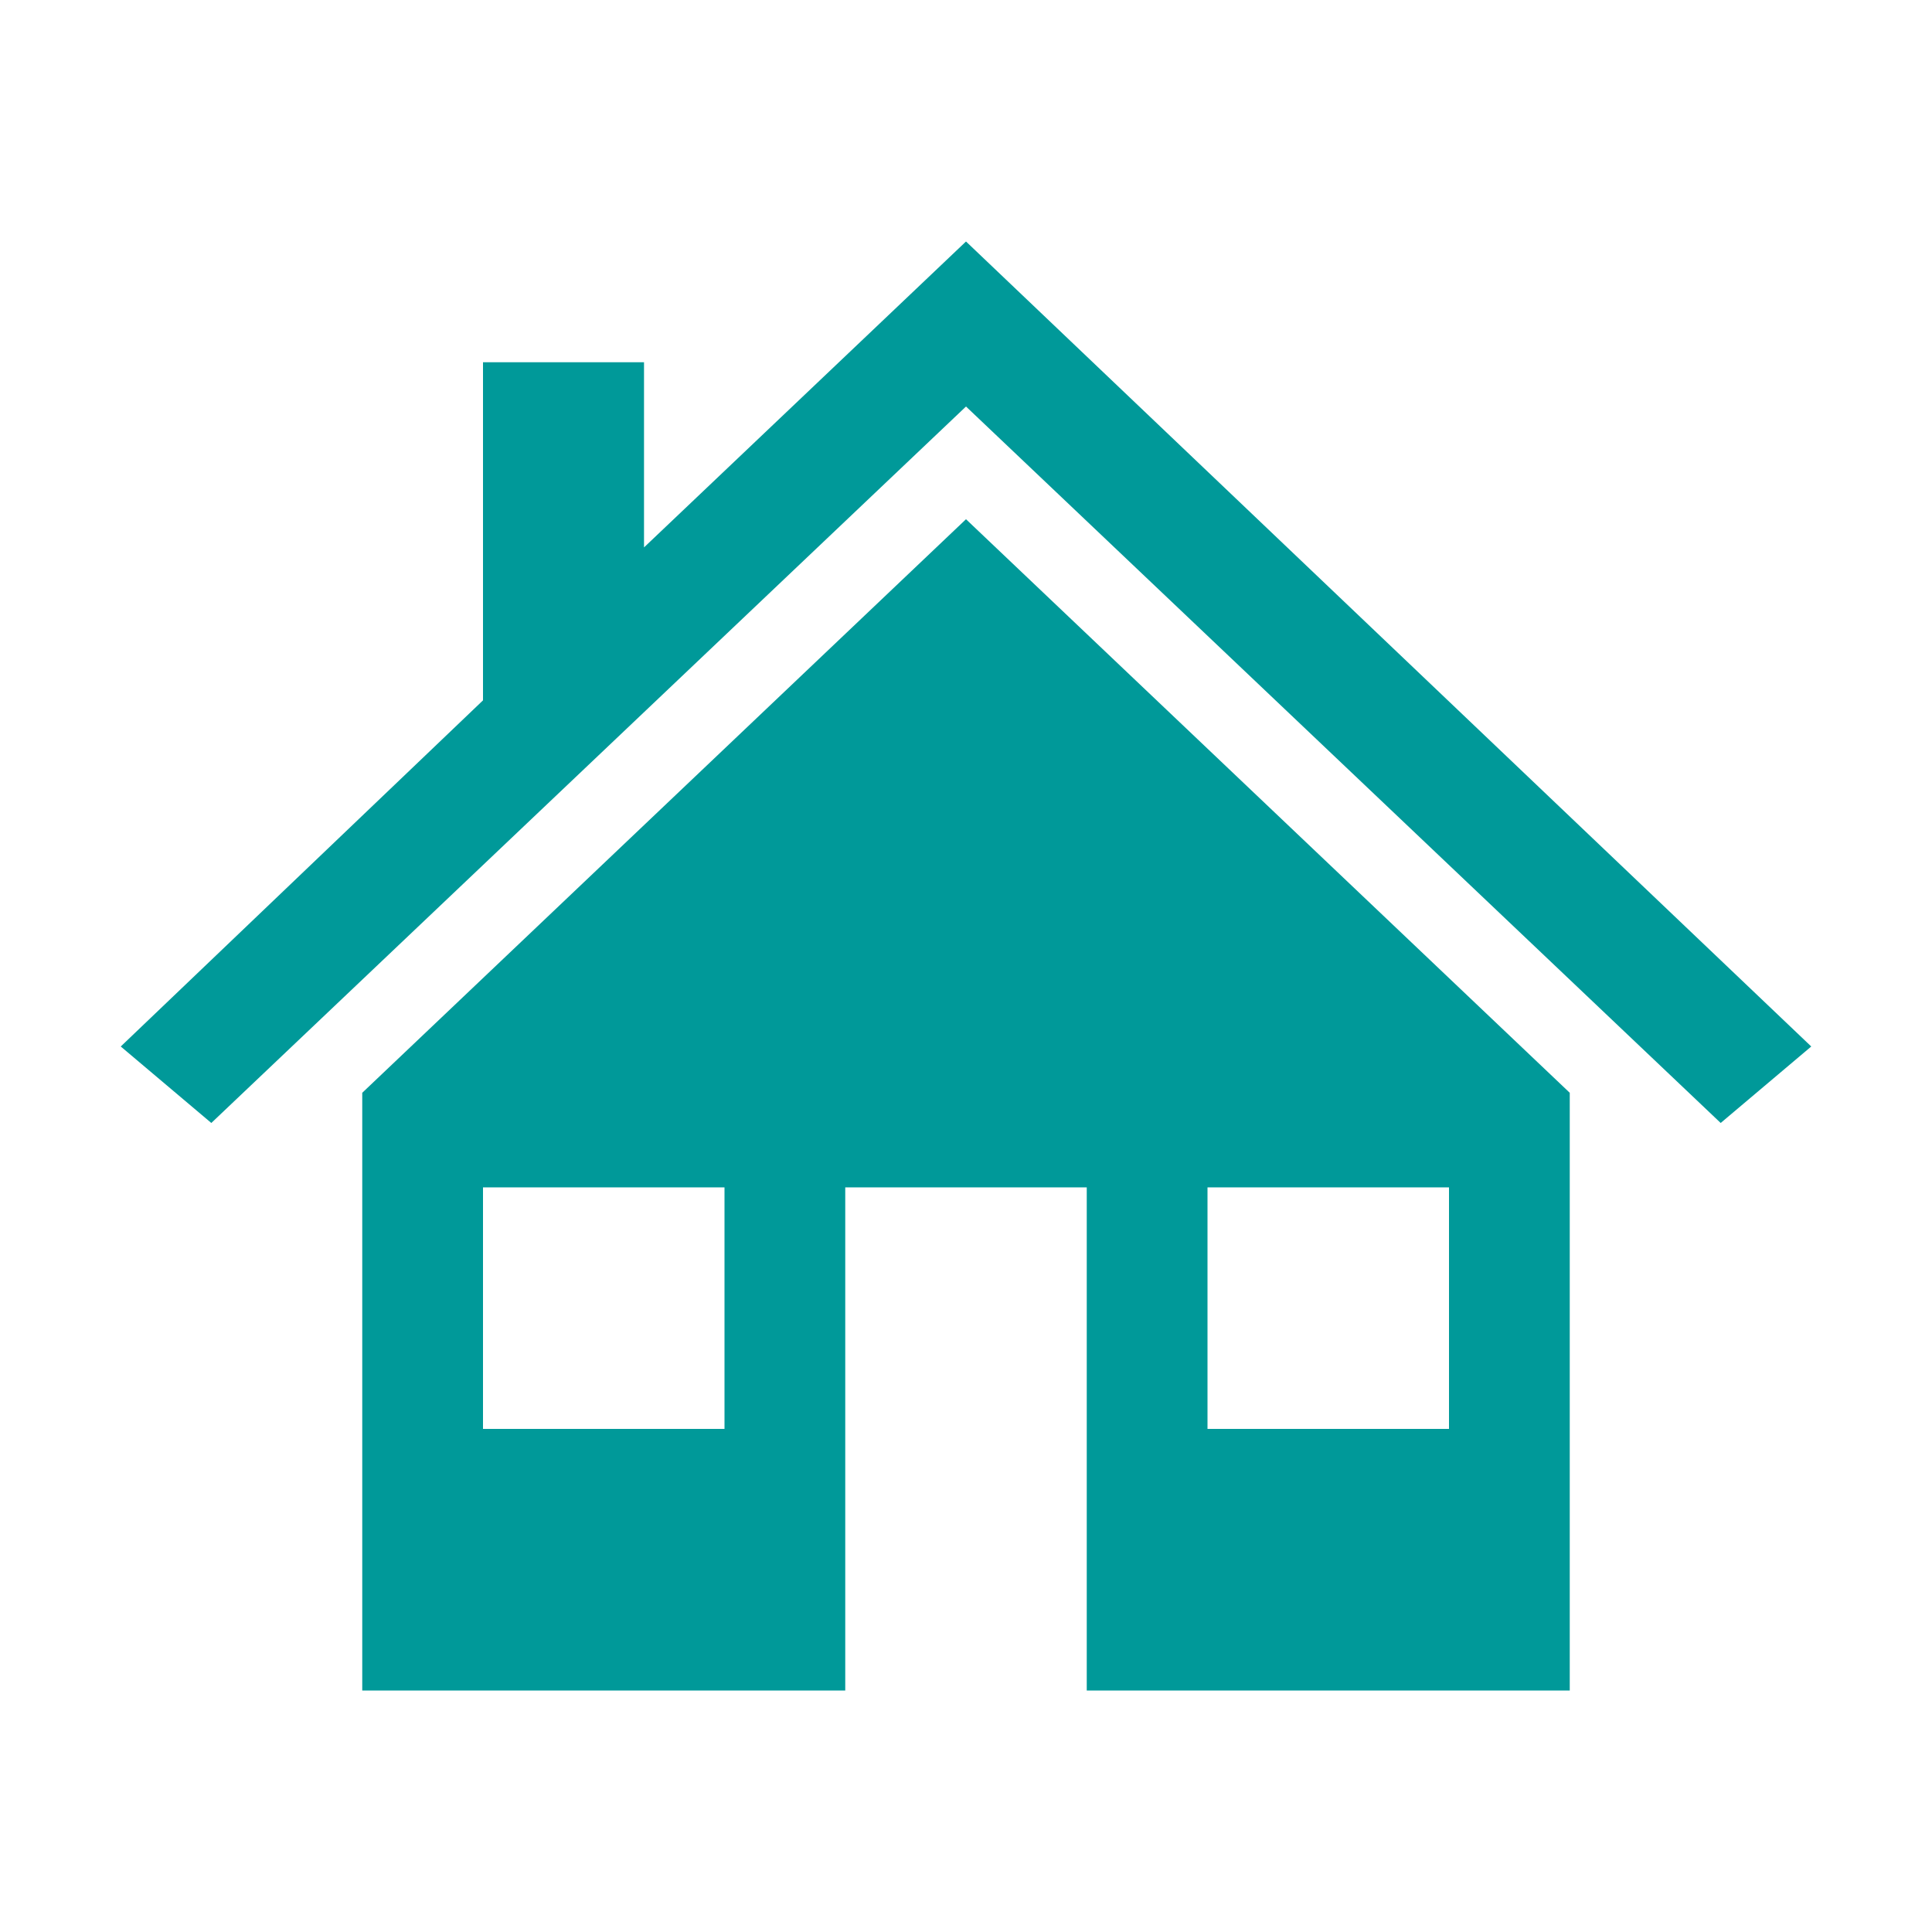 <svg width="56" height="56" xmlns="http://www.w3.org/2000/svg" xmlns:xlink="http://www.w3.org/1999/xlink" xml:space="preserve" overflow="hidden"><g transform="translate(-99 -264)"><path d="M42 20.3 42 10.5 37.333 10.5 37.333 15.867 28 7 28 7 3.5 30.333 6.125 32.55 28 11.783 28 11.783 49.875 32.55 52.5 30.333Z" fill="#009999" transform="matrix(-1 0 0 1 155 264)"/><path d="M10.5 31.675 10.5 49 24.5 49 24.5 34.417 31.5 34.417 31.5 49 45.5 49 45.5 31.675 28 15.05 10.5 31.675ZM21 41.417 14 41.417 14 34.417 21 34.417 21 41.417ZM35 34.417 42 34.417 42 41.417 35 41.417 35 34.417Z" fill="#009999" transform="matrix(-1 0 0 1 155 264)"/></g></svg>